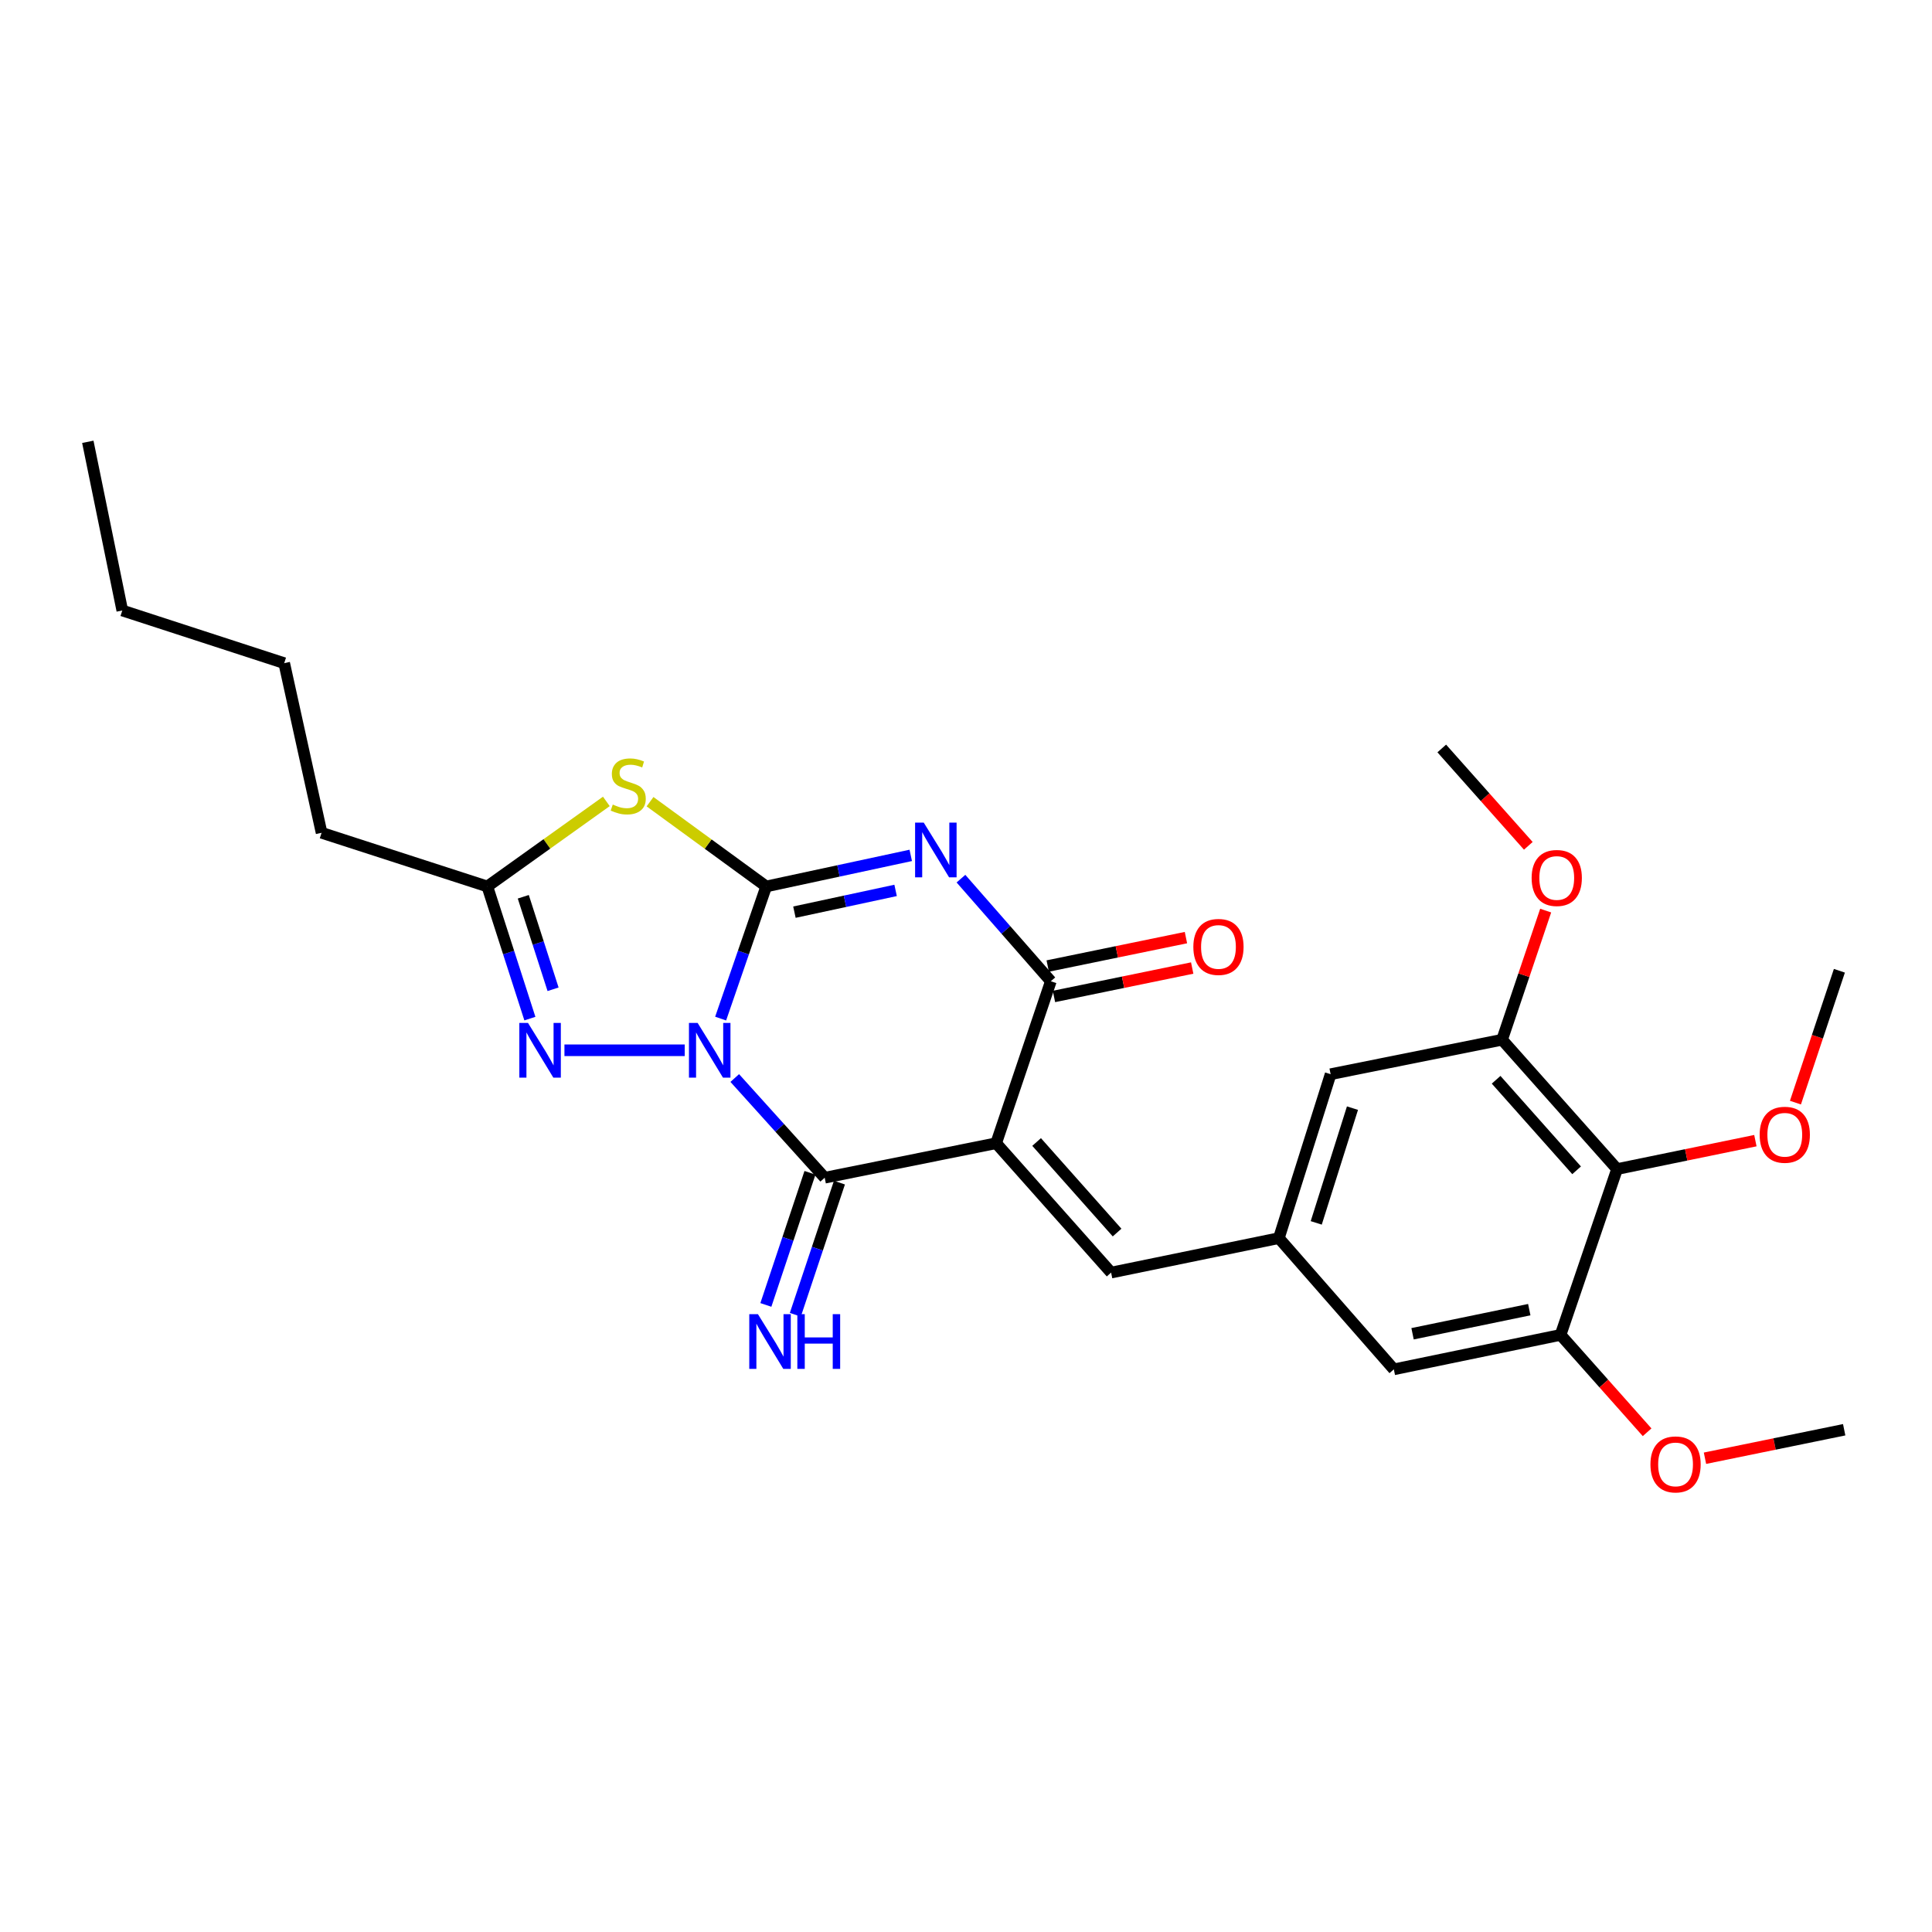 <?xml version='1.0' encoding='iso-8859-1'?>
<svg version='1.1' baseProfile='full'
              xmlns='http://www.w3.org/2000/svg'
                      xmlns:rdkit='http://www.rdkit.org/xml'
                      xmlns:xlink='http://www.w3.org/1999/xlink'
                  xml:space='preserve'
width='1000px' height='1000px' viewBox='0 0 1000 1000'>
<!-- END OF HEADER -->
<rect style='opacity:1.0;fill:#FFFFFF;stroke:none' width='1000' height='1000' x='0' y='0'> </rect>
<path class='bond-0' d='M 373.002,527.218 L 384.797,493.024' style='fill:none;fill-rule:evenodd;stroke:#0000FF;stroke-width:6px;stroke-linecap:butt;stroke-linejoin:miter;stroke-opacity:1' />
<path class='bond-0' d='M 384.797,493.024 L 396.591,458.83' style='fill:none;fill-rule:evenodd;stroke:#000000;stroke-width:6px;stroke-linecap:butt;stroke-linejoin:miter;stroke-opacity:1' />
<path class='bond-3' d='M 380.306,557.986 L 403.585,583.786' style='fill:none;fill-rule:evenodd;stroke:#0000FF;stroke-width:6px;stroke-linecap:butt;stroke-linejoin:miter;stroke-opacity:1' />
<path class='bond-3' d='M 403.585,583.786 L 426.863,609.586' style='fill:none;fill-rule:evenodd;stroke:#000000;stroke-width:6px;stroke-linecap:butt;stroke-linejoin:miter;stroke-opacity:1' />
<path class='bond-6' d='M 354.41,543.62 L 292.157,543.62' style='fill:none;fill-rule:evenodd;stroke:#0000FF;stroke-width:6px;stroke-linecap:butt;stroke-linejoin:miter;stroke-opacity:1' />
<path class='bond-1' d='M 396.591,458.83 L 433.998,450.787' style='fill:none;fill-rule:evenodd;stroke:#000000;stroke-width:6px;stroke-linecap:butt;stroke-linejoin:miter;stroke-opacity:1' />
<path class='bond-1' d='M 433.998,450.787 L 471.405,442.744' style='fill:none;fill-rule:evenodd;stroke:#0000FF;stroke-width:6px;stroke-linecap:butt;stroke-linejoin:miter;stroke-opacity:1' />
<path class='bond-1' d='M 411.192,472.132 L 437.377,466.502' style='fill:none;fill-rule:evenodd;stroke:#000000;stroke-width:6px;stroke-linecap:butt;stroke-linejoin:miter;stroke-opacity:1' />
<path class='bond-1' d='M 437.377,466.502 L 463.562,460.872' style='fill:none;fill-rule:evenodd;stroke:#0000FF;stroke-width:6px;stroke-linecap:butt;stroke-linejoin:miter;stroke-opacity:1' />
<path class='bond-5' d='M 396.591,458.83 L 366.525,436.892' style='fill:none;fill-rule:evenodd;stroke:#000000;stroke-width:6px;stroke-linecap:butt;stroke-linejoin:miter;stroke-opacity:1' />
<path class='bond-5' d='M 366.525,436.892 L 336.459,414.953' style='fill:none;fill-rule:evenodd;stroke:#CCCC00;stroke-width:6px;stroke-linecap:butt;stroke-linejoin:miter;stroke-opacity:1' />
<path class='bond-28' d='M 497.388,454.789 L 520.649,481.34' style='fill:none;fill-rule:evenodd;stroke:#0000FF;stroke-width:6px;stroke-linecap:butt;stroke-linejoin:miter;stroke-opacity:1' />
<path class='bond-28' d='M 520.649,481.34 L 543.909,507.891' style='fill:none;fill-rule:evenodd;stroke:#000000;stroke-width:6px;stroke-linecap:butt;stroke-linejoin:miter;stroke-opacity:1' />
<path class='bond-2' d='M 515.61,591.726 L 426.863,609.586' style='fill:none;fill-rule:evenodd;stroke:#000000;stroke-width:6px;stroke-linecap:butt;stroke-linejoin:miter;stroke-opacity:1' />
<path class='bond-4' d='M 515.61,591.726 L 543.909,507.891' style='fill:none;fill-rule:evenodd;stroke:#000000;stroke-width:6px;stroke-linecap:butt;stroke-linejoin:miter;stroke-opacity:1' />
<path class='bond-8' d='M 515.61,591.726 L 575.11,658.692' style='fill:none;fill-rule:evenodd;stroke:#000000;stroke-width:6px;stroke-linecap:butt;stroke-linejoin:miter;stroke-opacity:1' />
<path class='bond-8' d='M 536.551,591.095 L 578.201,637.971' style='fill:none;fill-rule:evenodd;stroke:#000000;stroke-width:6px;stroke-linecap:butt;stroke-linejoin:miter;stroke-opacity:1' />
<path class='bond-13' d='M 419.24,607.042 L 407.826,641.235' style='fill:none;fill-rule:evenodd;stroke:#000000;stroke-width:6px;stroke-linecap:butt;stroke-linejoin:miter;stroke-opacity:1' />
<path class='bond-13' d='M 407.826,641.235 L 396.413,675.428' style='fill:none;fill-rule:evenodd;stroke:#0000FF;stroke-width:6px;stroke-linecap:butt;stroke-linejoin:miter;stroke-opacity:1' />
<path class='bond-13' d='M 434.487,612.131 L 423.073,646.324' style='fill:none;fill-rule:evenodd;stroke:#000000;stroke-width:6px;stroke-linecap:butt;stroke-linejoin:miter;stroke-opacity:1' />
<path class='bond-13' d='M 423.073,646.324 L 411.66,680.518' style='fill:none;fill-rule:evenodd;stroke:#0000FF;stroke-width:6px;stroke-linecap:butt;stroke-linejoin:miter;stroke-opacity:1' />
<path class='bond-16' d='M 545.528,515.764 L 581.302,508.407' style='fill:none;fill-rule:evenodd;stroke:#000000;stroke-width:6px;stroke-linecap:butt;stroke-linejoin:miter;stroke-opacity:1' />
<path class='bond-16' d='M 581.302,508.407 L 617.077,501.05' style='fill:none;fill-rule:evenodd;stroke:#FF0000;stroke-width:6px;stroke-linecap:butt;stroke-linejoin:miter;stroke-opacity:1' />
<path class='bond-16' d='M 542.29,500.019 L 578.065,492.662' style='fill:none;fill-rule:evenodd;stroke:#000000;stroke-width:6px;stroke-linecap:butt;stroke-linejoin:miter;stroke-opacity:1' />
<path class='bond-16' d='M 578.065,492.662 L 613.839,485.306' style='fill:none;fill-rule:evenodd;stroke:#FF0000;stroke-width:6px;stroke-linecap:butt;stroke-linejoin:miter;stroke-opacity:1' />
<path class='bond-27' d='M 313.848,414.805 L 283.047,436.818' style='fill:none;fill-rule:evenodd;stroke:#CCCC00;stroke-width:6px;stroke-linecap:butt;stroke-linejoin:miter;stroke-opacity:1' />
<path class='bond-27' d='M 283.047,436.818 L 252.246,458.83' style='fill:none;fill-rule:evenodd;stroke:#000000;stroke-width:6px;stroke-linecap:butt;stroke-linejoin:miter;stroke-opacity:1' />
<path class='bond-7' d='M 274.269,527.233 L 263.258,493.032' style='fill:none;fill-rule:evenodd;stroke:#0000FF;stroke-width:6px;stroke-linecap:butt;stroke-linejoin:miter;stroke-opacity:1' />
<path class='bond-7' d='M 263.258,493.032 L 252.246,458.83' style='fill:none;fill-rule:evenodd;stroke:#000000;stroke-width:6px;stroke-linecap:butt;stroke-linejoin:miter;stroke-opacity:1' />
<path class='bond-7' d='M 286.266,512.047 L 278.558,488.106' style='fill:none;fill-rule:evenodd;stroke:#0000FF;stroke-width:6px;stroke-linecap:butt;stroke-linejoin:miter;stroke-opacity:1' />
<path class='bond-7' d='M 278.558,488.106 L 270.85,464.164' style='fill:none;fill-rule:evenodd;stroke:#000000;stroke-width:6px;stroke-linecap:butt;stroke-linejoin:miter;stroke-opacity:1' />
<path class='bond-20' d='M 252.246,458.83 L 166.447,431.049' style='fill:none;fill-rule:evenodd;stroke:#000000;stroke-width:6px;stroke-linecap:butt;stroke-linejoin:miter;stroke-opacity:1' />
<path class='bond-12' d='M 575.11,658.692 L 661.936,640.85' style='fill:none;fill-rule:evenodd;stroke:#000000;stroke-width:6px;stroke-linecap:butt;stroke-linejoin:miter;stroke-opacity:1' />
<path class='bond-9' d='M 836.991,605.112 L 777.473,538.164' style='fill:none;fill-rule:evenodd;stroke:#000000;stroke-width:6px;stroke-linecap:butt;stroke-linejoin:miter;stroke-opacity:1' />
<path class='bond-9' d='M 816.05,605.75 L 774.387,558.886' style='fill:none;fill-rule:evenodd;stroke:#000000;stroke-width:6px;stroke-linecap:butt;stroke-linejoin:miter;stroke-opacity:1' />
<path class='bond-17' d='M 836.991,605.112 L 872.787,597.755' style='fill:none;fill-rule:evenodd;stroke:#000000;stroke-width:6px;stroke-linecap:butt;stroke-linejoin:miter;stroke-opacity:1' />
<path class='bond-17' d='M 872.787,597.755 L 908.584,590.397' style='fill:none;fill-rule:evenodd;stroke:#FF0000;stroke-width:6px;stroke-linecap:butt;stroke-linejoin:miter;stroke-opacity:1' />
<path class='bond-29' d='M 836.991,605.112 L 807.745,690.938' style='fill:none;fill-rule:evenodd;stroke:#000000;stroke-width:6px;stroke-linecap:butt;stroke-linejoin:miter;stroke-opacity:1' />
<path class='bond-10' d='M 777.473,538.164 L 688.726,556.006' style='fill:none;fill-rule:evenodd;stroke:#000000;stroke-width:6px;stroke-linecap:butt;stroke-linejoin:miter;stroke-opacity:1' />
<path class='bond-18' d='M 777.473,538.164 L 788.757,504.746' style='fill:none;fill-rule:evenodd;stroke:#000000;stroke-width:6px;stroke-linecap:butt;stroke-linejoin:miter;stroke-opacity:1' />
<path class='bond-18' d='M 788.757,504.746 L 800.041,471.328' style='fill:none;fill-rule:evenodd;stroke:#FF0000;stroke-width:6px;stroke-linecap:butt;stroke-linejoin:miter;stroke-opacity:1' />
<path class='bond-11' d='M 807.745,690.938 L 721.446,708.772' style='fill:none;fill-rule:evenodd;stroke:#000000;stroke-width:6px;stroke-linecap:butt;stroke-linejoin:miter;stroke-opacity:1' />
<path class='bond-11' d='M 791.548,677.872 L 731.138,690.355' style='fill:none;fill-rule:evenodd;stroke:#000000;stroke-width:6px;stroke-linecap:butt;stroke-linejoin:miter;stroke-opacity:1' />
<path class='bond-19' d='M 807.745,690.938 L 830.145,716.137' style='fill:none;fill-rule:evenodd;stroke:#000000;stroke-width:6px;stroke-linecap:butt;stroke-linejoin:miter;stroke-opacity:1' />
<path class='bond-19' d='M 830.145,716.137 L 852.544,741.336' style='fill:none;fill-rule:evenodd;stroke:#FF0000;stroke-width:6px;stroke-linecap:butt;stroke-linejoin:miter;stroke-opacity:1' />
<path class='bond-14' d='M 661.936,640.85 L 721.446,708.772' style='fill:none;fill-rule:evenodd;stroke:#000000;stroke-width:6px;stroke-linecap:butt;stroke-linejoin:miter;stroke-opacity:1' />
<path class='bond-15' d='M 661.936,640.85 L 688.726,556.006' style='fill:none;fill-rule:evenodd;stroke:#000000;stroke-width:6px;stroke-linecap:butt;stroke-linejoin:miter;stroke-opacity:1' />
<path class='bond-15' d='M 681.283,632.963 L 700.036,573.573' style='fill:none;fill-rule:evenodd;stroke:#000000;stroke-width:6px;stroke-linecap:butt;stroke-linejoin:miter;stroke-opacity:1' />
<path class='bond-21' d='M 929.317,570.715 L 940.69,536.593' style='fill:none;fill-rule:evenodd;stroke:#FF0000;stroke-width:6px;stroke-linecap:butt;stroke-linejoin:miter;stroke-opacity:1' />
<path class='bond-21' d='M 940.69,536.593 L 952.063,502.471' style='fill:none;fill-rule:evenodd;stroke:#000000;stroke-width:6px;stroke-linecap:butt;stroke-linejoin:miter;stroke-opacity:1' />
<path class='bond-22' d='M 791.05,437.797 L 768.652,412.602' style='fill:none;fill-rule:evenodd;stroke:#FF0000;stroke-width:6px;stroke-linecap:butt;stroke-linejoin:miter;stroke-opacity:1' />
<path class='bond-22' d='M 768.652,412.602 L 746.253,387.408' style='fill:none;fill-rule:evenodd;stroke:#000000;stroke-width:6px;stroke-linecap:butt;stroke-linejoin:miter;stroke-opacity:1' />
<path class='bond-23' d='M 882.491,754.78 L 918.518,747.408' style='fill:none;fill-rule:evenodd;stroke:#FF0000;stroke-width:6px;stroke-linecap:butt;stroke-linejoin:miter;stroke-opacity:1' />
<path class='bond-23' d='M 918.518,747.408 L 954.545,740.035' style='fill:none;fill-rule:evenodd;stroke:#000000;stroke-width:6px;stroke-linecap:butt;stroke-linejoin:miter;stroke-opacity:1' />
<path class='bond-24' d='M 166.447,431.049 L 147.105,343.249' style='fill:none;fill-rule:evenodd;stroke:#000000;stroke-width:6px;stroke-linecap:butt;stroke-linejoin:miter;stroke-opacity:1' />
<path class='bond-25' d='M 147.105,343.249 L 63.297,315.986' style='fill:none;fill-rule:evenodd;stroke:#000000;stroke-width:6px;stroke-linecap:butt;stroke-linejoin:miter;stroke-opacity:1' />
<path class='bond-26' d='M 63.297,315.986 L 45.455,228.686' style='fill:none;fill-rule:evenodd;stroke:#000000;stroke-width:6px;stroke-linecap:butt;stroke-linejoin:miter;stroke-opacity:1' />
<path  class='atom-0' d='M 361.085 529.46
L 370.365 544.46
Q 371.285 545.94, 372.765 548.62
Q 374.245 551.3, 374.325 551.46
L 374.325 529.46
L 378.085 529.46
L 378.085 557.78
L 374.205 557.78
L 364.245 541.38
Q 363.085 539.46, 361.845 537.26
Q 360.645 535.06, 360.285 534.38
L 360.285 557.78
L 356.605 557.78
L 356.605 529.46
L 361.085 529.46
' fill='#0000FF'/>
<path  class='atom-2' d='M 478.13 425.792
L 487.41 440.792
Q 488.33 442.272, 489.81 444.952
Q 491.29 447.632, 491.37 447.792
L 491.37 425.792
L 495.13 425.792
L 495.13 454.112
L 491.25 454.112
L 481.29 437.712
Q 480.13 435.792, 478.89 433.592
Q 477.69 431.392, 477.33 430.712
L 477.33 454.112
L 473.65 454.112
L 473.65 425.792
L 478.13 425.792
' fill='#0000FF'/>
<path  class='atom-6' d='M 317.169 416.435
Q 317.489 416.555, 318.809 417.115
Q 320.129 417.675, 321.569 418.035
Q 323.049 418.355, 324.489 418.355
Q 327.169 418.355, 328.729 417.075
Q 330.289 415.755, 330.289 413.475
Q 330.289 411.915, 329.489 410.955
Q 328.729 409.995, 327.529 409.475
Q 326.329 408.955, 324.329 408.355
Q 321.809 407.595, 320.289 406.875
Q 318.809 406.155, 317.729 404.635
Q 316.689 403.115, 316.689 400.555
Q 316.689 396.995, 319.089 394.795
Q 321.529 392.595, 326.329 392.595
Q 329.609 392.595, 333.329 394.155
L 332.409 397.235
Q 329.009 395.835, 326.449 395.835
Q 323.689 395.835, 322.169 396.995
Q 320.649 398.115, 320.689 400.075
Q 320.689 401.595, 321.449 402.515
Q 322.249 403.435, 323.369 403.955
Q 324.529 404.475, 326.449 405.075
Q 329.009 405.875, 330.529 406.675
Q 332.049 407.475, 333.129 409.115
Q 334.249 410.715, 334.249 413.475
Q 334.249 417.395, 331.609 419.515
Q 329.009 421.595, 324.649 421.595
Q 322.129 421.595, 320.209 421.035
Q 318.329 420.515, 316.089 419.595
L 317.169 416.435
' fill='#CCCC00'/>
<path  class='atom-7' d='M 273.285 529.46
L 282.565 544.46
Q 283.485 545.94, 284.965 548.62
Q 286.445 551.3, 286.525 551.46
L 286.525 529.46
L 290.285 529.46
L 290.285 557.78
L 286.405 557.78
L 276.445 541.38
Q 275.285 539.46, 274.045 537.26
Q 272.845 535.06, 272.485 534.38
L 272.485 557.78
L 268.805 557.78
L 268.805 529.46
L 273.285 529.46
' fill='#0000FF'/>
<path  class='atom-14' d='M 392.304 680.208
L 401.584 695.208
Q 402.504 696.688, 403.984 699.368
Q 405.464 702.048, 405.544 702.208
L 405.544 680.208
L 409.304 680.208
L 409.304 708.528
L 405.424 708.528
L 395.464 692.128
Q 394.304 690.208, 393.064 688.008
Q 391.864 685.808, 391.504 685.128
L 391.504 708.528
L 387.824 708.528
L 387.824 680.208
L 392.304 680.208
' fill='#0000FF'/>
<path  class='atom-14' d='M 412.704 680.208
L 416.544 680.208
L 416.544 692.248
L 431.024 692.248
L 431.024 680.208
L 434.864 680.208
L 434.864 708.528
L 431.024 708.528
L 431.024 695.448
L 416.544 695.448
L 416.544 708.528
L 412.704 708.528
L 412.704 680.208
' fill='#0000FF'/>
<path  class='atom-17' d='M 617.673 490.129
Q 617.673 483.329, 621.033 479.529
Q 624.393 475.729, 630.673 475.729
Q 636.953 475.729, 640.313 479.529
Q 643.673 483.329, 643.673 490.129
Q 643.673 497.009, 640.273 500.929
Q 636.873 504.809, 630.673 504.809
Q 624.433 504.809, 621.033 500.929
Q 617.673 497.049, 617.673 490.129
M 630.673 501.609
Q 634.993 501.609, 637.313 498.729
Q 639.673 495.809, 639.673 490.129
Q 639.673 484.569, 637.313 481.769
Q 634.993 478.929, 630.673 478.929
Q 626.353 478.929, 623.993 481.729
Q 621.673 484.529, 621.673 490.129
Q 621.673 495.849, 623.993 498.729
Q 626.353 501.609, 630.673 501.609
' fill='#FF0000'/>
<path  class='atom-18' d='M 910.799 587.35
Q 910.799 580.55, 914.159 576.75
Q 917.519 572.95, 923.799 572.95
Q 930.079 572.95, 933.439 576.75
Q 936.799 580.55, 936.799 587.35
Q 936.799 594.23, 933.399 598.15
Q 929.999 602.03, 923.799 602.03
Q 917.559 602.03, 914.159 598.15
Q 910.799 594.27, 910.799 587.35
M 923.799 598.83
Q 928.119 598.83, 930.439 595.95
Q 932.799 593.03, 932.799 587.35
Q 932.799 581.79, 930.439 578.99
Q 928.119 576.15, 923.799 576.15
Q 919.479 576.15, 917.119 578.95
Q 914.799 581.75, 914.799 587.35
Q 914.799 593.07, 917.119 595.95
Q 919.479 598.83, 923.799 598.83
' fill='#FF0000'/>
<path  class='atom-19' d='M 792.772 454.436
Q 792.772 447.636, 796.132 443.836
Q 799.492 440.036, 805.772 440.036
Q 812.052 440.036, 815.412 443.836
Q 818.772 447.636, 818.772 454.436
Q 818.772 461.316, 815.372 465.236
Q 811.972 469.116, 805.772 469.116
Q 799.532 469.116, 796.132 465.236
Q 792.772 461.356, 792.772 454.436
M 805.772 465.916
Q 810.092 465.916, 812.412 463.036
Q 814.772 460.116, 814.772 454.436
Q 814.772 448.876, 812.412 446.076
Q 810.092 443.236, 805.772 443.236
Q 801.452 443.236, 799.092 446.036
Q 796.772 448.836, 796.772 454.436
Q 796.772 460.156, 799.092 463.036
Q 801.452 465.916, 805.772 465.916
' fill='#FF0000'/>
<path  class='atom-20' d='M 854.264 757.975
Q 854.264 751.175, 857.624 747.375
Q 860.984 743.575, 867.264 743.575
Q 873.544 743.575, 876.904 747.375
Q 880.264 751.175, 880.264 757.975
Q 880.264 764.855, 876.864 768.775
Q 873.464 772.655, 867.264 772.655
Q 861.024 772.655, 857.624 768.775
Q 854.264 764.895, 854.264 757.975
M 867.264 769.455
Q 871.584 769.455, 873.904 766.575
Q 876.264 763.655, 876.264 757.975
Q 876.264 752.415, 873.904 749.615
Q 871.584 746.775, 867.264 746.775
Q 862.944 746.775, 860.584 749.575
Q 858.264 752.375, 858.264 757.975
Q 858.264 763.695, 860.584 766.575
Q 862.944 769.455, 867.264 769.455
' fill='#FF0000'/>
</svg>
